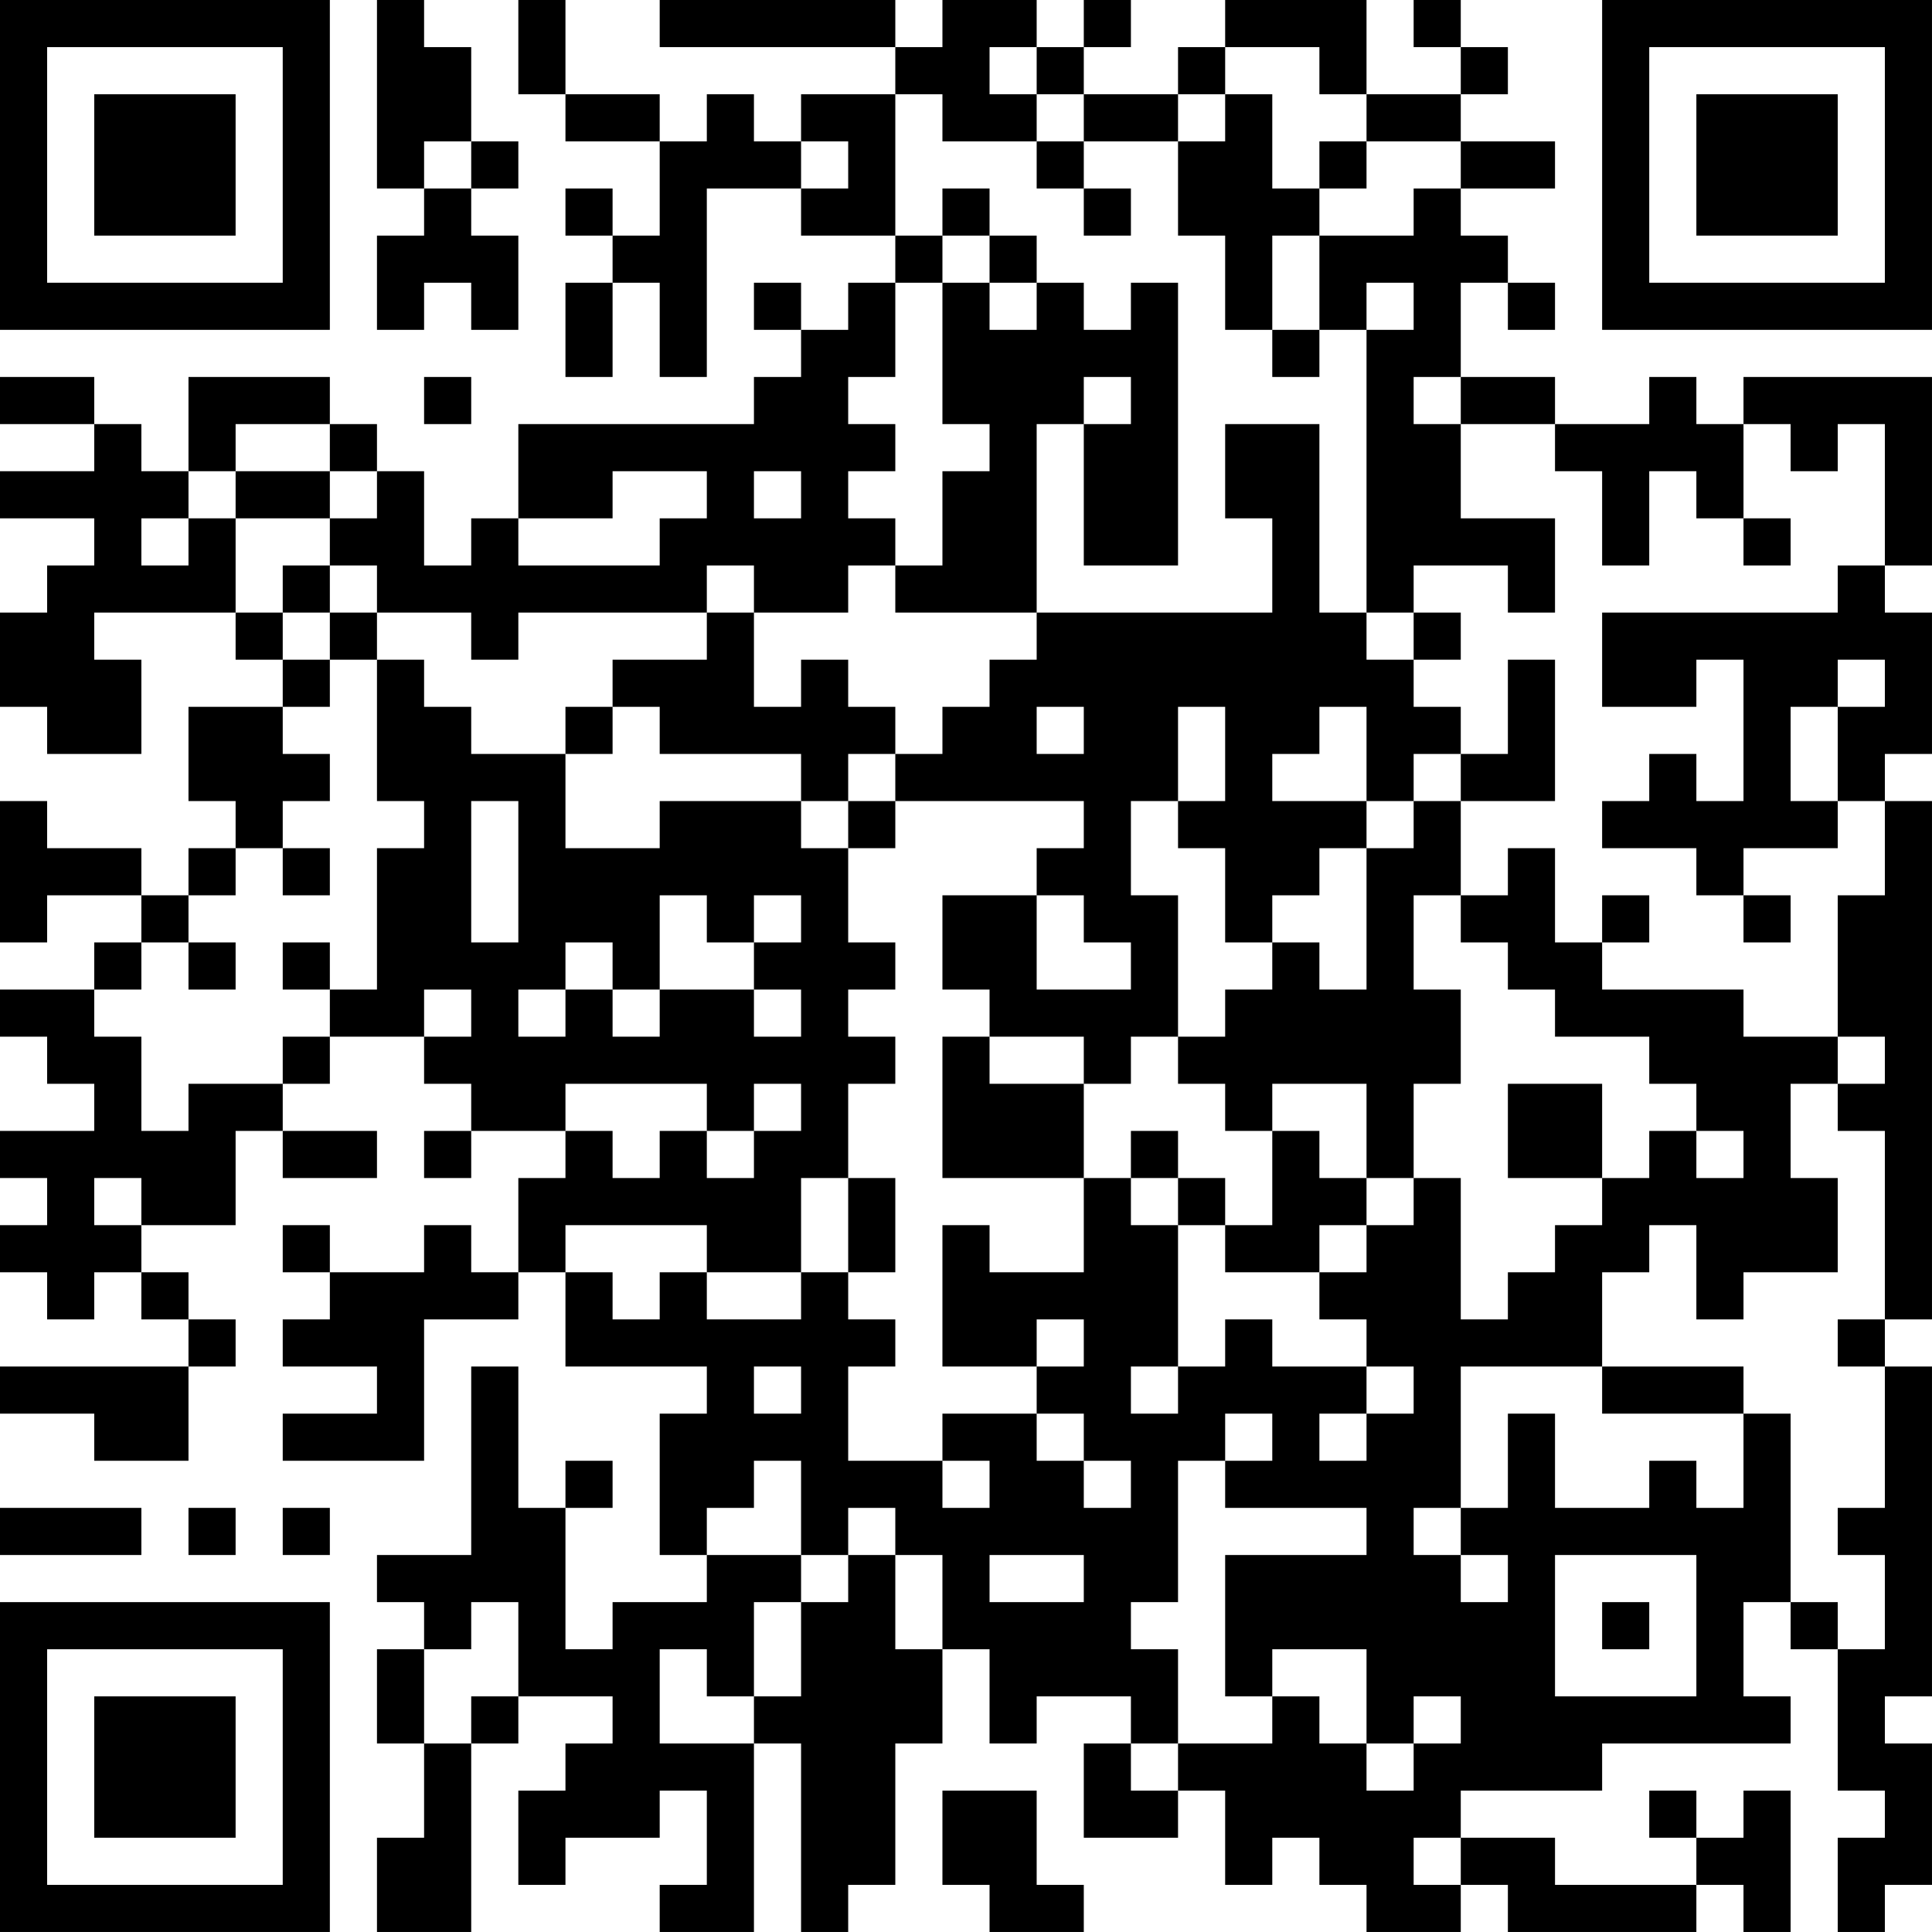 <?xml version="1.0" encoding="UTF-8"?>
<svg xmlns="http://www.w3.org/2000/svg" version="1.1" width="400" height="400" viewBox="0 0 400 400"><rect x="0" y="0" width="400" height="400" fill="#ffffff"/><g transform="scale(9.756)"><g transform="translate(0,0)"><path fill-rule="evenodd" d="M8 0L8 4L9 4L9 5L8 5L8 7L9 7L9 6L10 6L10 7L11 7L11 5L10 5L10 4L11 4L11 3L10 3L10 1L9 1L9 0ZM11 0L11 2L12 2L12 3L14 3L14 5L13 5L13 4L12 4L12 5L13 5L13 6L12 6L12 8L13 8L13 6L14 6L14 8L15 8L15 4L17 4L17 5L19 5L19 6L18 6L18 7L17 7L17 6L16 6L16 7L17 7L17 8L16 8L16 9L11 9L11 11L10 11L10 12L9 12L9 10L8 10L8 9L7 9L7 8L4 8L4 10L3 10L3 9L2 9L2 8L0 8L0 9L2 9L2 10L0 10L0 11L2 11L2 12L1 12L1 13L0 13L0 15L1 15L1 16L3 16L3 14L2 14L2 13L5 13L5 14L6 14L6 15L4 15L4 17L5 17L5 18L4 18L4 19L3 19L3 18L1 18L1 17L0 17L0 20L1 20L1 19L3 19L3 20L2 20L2 21L0 21L0 22L1 22L1 23L2 23L2 24L0 24L0 25L1 25L1 26L0 26L0 27L1 27L1 28L2 28L2 27L3 27L3 28L4 28L4 29L0 29L0 30L2 30L2 31L4 31L4 29L5 29L5 28L4 28L4 27L3 27L3 26L5 26L5 24L6 24L6 25L8 25L8 24L6 24L6 23L7 23L7 22L9 22L9 23L10 23L10 24L9 24L9 25L10 25L10 24L12 24L12 25L11 25L11 27L10 27L10 26L9 26L9 27L7 27L7 26L6 26L6 27L7 27L7 28L6 28L6 29L8 29L8 30L6 30L6 31L9 31L9 28L11 28L11 27L12 27L12 29L15 29L15 30L14 30L14 33L15 33L15 34L13 34L13 35L12 35L12 32L13 32L13 31L12 31L12 32L11 32L11 29L10 29L10 33L8 33L8 34L9 34L9 35L8 35L8 37L9 37L9 39L8 39L8 41L10 41L10 37L11 37L11 36L13 36L13 37L12 37L12 38L11 38L11 40L12 40L12 39L14 39L14 38L15 38L15 40L14 40L14 41L16 41L16 37L17 37L17 41L18 41L18 40L19 40L19 37L20 37L20 35L21 35L21 37L22 37L22 36L24 36L24 37L23 37L23 39L25 39L25 38L26 38L26 40L27 40L27 39L28 39L28 40L29 40L29 41L31 41L31 40L32 40L32 41L36 41L36 40L37 40L37 41L38 41L38 38L37 38L37 39L36 39L36 38L35 38L35 39L36 39L36 40L33 40L33 39L31 39L31 38L34 38L34 37L38 37L38 36L37 36L37 34L38 34L38 35L39 35L39 38L40 38L40 39L39 39L39 41L40 41L40 40L41 40L41 37L40 37L40 36L41 36L41 29L40 29L40 28L41 28L41 17L40 17L40 16L41 16L41 13L40 13L40 12L41 12L41 8L37 8L37 9L36 9L36 8L35 8L35 9L33 9L33 8L31 8L31 6L32 6L32 7L33 7L33 6L32 6L32 5L31 5L31 4L33 4L33 3L31 3L31 2L32 2L32 1L31 1L31 0L30 0L30 1L31 1L31 2L29 2L29 0L26 0L26 1L25 1L25 2L23 2L23 1L24 1L24 0L23 0L23 1L22 1L22 0L20 0L20 1L19 1L19 0L14 0L14 1L19 1L19 2L17 2L17 3L16 3L16 2L15 2L15 3L14 3L14 2L12 2L12 0ZM21 1L21 2L22 2L22 3L20 3L20 2L19 2L19 5L20 5L20 6L19 6L19 8L18 8L18 9L19 9L19 10L18 10L18 11L19 11L19 12L18 12L18 13L16 13L16 12L15 12L15 13L11 13L11 14L10 14L10 13L8 13L8 12L7 12L7 11L8 11L8 10L7 10L7 9L5 9L5 10L4 10L4 11L3 11L3 12L4 12L4 11L5 11L5 13L6 13L6 14L7 14L7 15L6 15L6 16L7 16L7 17L6 17L6 18L5 18L5 19L4 19L4 20L3 20L3 21L2 21L2 22L3 22L3 24L4 24L4 23L6 23L6 22L7 22L7 21L8 21L8 18L9 18L9 17L8 17L8 14L9 14L9 15L10 15L10 16L12 16L12 18L14 18L14 17L17 17L17 18L18 18L18 20L19 20L19 21L18 21L18 22L19 22L19 23L18 23L18 25L17 25L17 27L15 27L15 26L12 26L12 27L13 27L13 28L14 28L14 27L15 27L15 28L17 28L17 27L18 27L18 28L19 28L19 29L18 29L18 31L20 31L20 32L21 32L21 31L20 31L20 30L22 30L22 31L23 31L23 32L24 32L24 31L23 31L23 30L22 30L22 29L23 29L23 28L22 28L22 29L20 29L20 26L21 26L21 27L23 27L23 25L24 25L24 26L25 26L25 29L24 29L24 30L25 30L25 29L26 29L26 28L27 28L27 29L29 29L29 30L28 30L28 31L29 31L29 30L30 30L30 29L29 29L29 28L28 28L28 27L29 27L29 26L30 26L30 25L31 25L31 28L32 28L32 27L33 27L33 26L34 26L34 25L35 25L35 24L36 24L36 25L37 25L37 24L36 24L36 23L35 23L35 22L33 22L33 21L32 21L32 20L31 20L31 19L32 19L32 18L33 18L33 20L34 20L34 21L37 21L37 22L39 22L39 23L38 23L38 25L39 25L39 27L37 27L37 28L36 28L36 26L35 26L35 27L34 27L34 29L31 29L31 32L30 32L30 33L31 33L31 34L32 34L32 33L31 33L31 32L32 32L32 30L33 30L33 32L35 32L35 31L36 31L36 32L37 32L37 30L38 30L38 34L39 34L39 35L40 35L40 33L39 33L39 32L40 32L40 29L39 29L39 28L40 28L40 24L39 24L39 23L40 23L40 22L39 22L39 19L40 19L40 17L39 17L39 15L40 15L40 14L39 14L39 15L38 15L38 17L39 17L39 18L37 18L37 19L36 19L36 18L34 18L34 17L35 17L35 16L36 16L36 17L37 17L37 14L36 14L36 15L34 15L34 13L39 13L39 12L40 12L40 9L39 9L39 10L38 10L38 9L37 9L37 11L36 11L36 10L35 10L35 12L34 12L34 10L33 10L33 9L31 9L31 8L30 8L30 9L31 9L31 11L33 11L33 13L32 13L32 12L30 12L30 13L29 13L29 7L30 7L30 6L29 6L29 7L28 7L28 5L30 5L30 4L31 4L31 3L29 3L29 2L28 2L28 1L26 1L26 2L25 2L25 3L23 3L23 2L22 2L22 1ZM26 2L26 3L25 3L25 5L26 5L26 7L27 7L27 8L28 8L28 7L27 7L27 5L28 5L28 4L29 4L29 3L28 3L28 4L27 4L27 2ZM9 3L9 4L10 4L10 3ZM17 3L17 4L18 4L18 3ZM22 3L22 4L23 4L23 5L24 5L24 4L23 4L23 3ZM20 4L20 5L21 5L21 6L20 6L20 9L21 9L21 10L20 10L20 12L19 12L19 13L22 13L22 14L21 14L21 15L20 15L20 16L19 16L19 15L18 15L18 14L17 14L17 15L16 15L16 13L15 13L15 14L13 14L13 15L12 15L12 16L13 16L13 15L14 15L14 16L17 16L17 17L18 17L18 18L19 18L19 17L23 17L23 18L22 18L22 19L20 19L20 21L21 21L21 22L20 22L20 25L23 25L23 23L24 23L24 22L25 22L25 23L26 23L26 24L27 24L27 26L26 26L26 25L25 25L25 24L24 24L24 25L25 25L25 26L26 26L26 27L28 27L28 26L29 26L29 25L30 25L30 23L31 23L31 21L30 21L30 19L31 19L31 17L33 17L33 14L32 14L32 16L31 16L31 15L30 15L30 14L31 14L31 13L30 13L30 14L29 14L29 13L28 13L28 9L26 9L26 11L27 11L27 13L22 13L22 9L23 9L23 12L25 12L25 6L24 6L24 7L23 7L23 6L22 6L22 5L21 5L21 4ZM21 6L21 7L22 7L22 6ZM9 8L9 9L10 9L10 8ZM23 8L23 9L24 9L24 8ZM5 10L5 11L7 11L7 10ZM13 10L13 11L11 11L11 12L14 12L14 11L15 11L15 10ZM16 10L16 11L17 11L17 10ZM37 11L37 12L38 12L38 11ZM6 12L6 13L7 13L7 14L8 14L8 13L7 13L7 12ZM22 15L22 16L23 16L23 15ZM25 15L25 17L24 17L24 19L25 19L25 22L26 22L26 21L27 21L27 20L28 20L28 21L29 21L29 18L30 18L30 17L31 17L31 16L30 16L30 17L29 17L29 15L28 15L28 16L27 16L27 17L29 17L29 18L28 18L28 19L27 19L27 20L26 20L26 18L25 18L25 17L26 17L26 15ZM18 16L18 17L19 17L19 16ZM10 17L10 20L11 20L11 17ZM6 18L6 19L7 19L7 18ZM14 19L14 21L13 21L13 20L12 20L12 21L11 21L11 22L12 22L12 21L13 21L13 22L14 22L14 21L16 21L16 22L17 22L17 21L16 21L16 20L17 20L17 19L16 19L16 20L15 20L15 19ZM22 19L22 21L24 21L24 20L23 20L23 19ZM34 19L34 20L35 20L35 19ZM37 19L37 20L38 20L38 19ZM4 20L4 21L5 21L5 20ZM6 20L6 21L7 21L7 20ZM9 21L9 22L10 22L10 21ZM21 22L21 23L23 23L23 22ZM12 23L12 24L13 24L13 25L14 25L14 24L15 24L15 25L16 25L16 24L17 24L17 23L16 23L16 24L15 24L15 23ZM27 23L27 24L28 24L28 25L29 25L29 23ZM32 23L32 25L34 25L34 23ZM2 25L2 26L3 26L3 25ZM18 25L18 27L19 27L19 25ZM16 29L16 30L17 30L17 29ZM34 29L34 30L37 30L37 29ZM26 30L26 31L25 31L25 34L24 34L24 35L25 35L25 37L24 37L24 38L25 38L25 37L27 37L27 36L28 36L28 37L29 37L29 38L30 38L30 37L31 37L31 36L30 36L30 37L29 37L29 35L27 35L27 36L26 36L26 33L29 33L29 32L26 32L26 31L27 31L27 30ZM16 31L16 32L15 32L15 33L17 33L17 34L16 34L16 36L15 36L15 35L14 35L14 37L16 37L16 36L17 36L17 34L18 34L18 33L19 33L19 35L20 35L20 33L19 33L19 32L18 32L18 33L17 33L17 31ZM0 32L0 33L3 33L3 32ZM4 32L4 33L5 33L5 32ZM6 32L6 33L7 33L7 32ZM21 33L21 34L23 34L23 33ZM33 33L33 36L36 36L36 33ZM10 34L10 35L9 35L9 37L10 37L10 36L11 36L11 34ZM34 34L34 35L35 35L35 34ZM20 38L20 40L21 40L21 41L23 41L23 40L22 40L22 38ZM30 39L30 40L31 40L31 39ZM0 0L0 7L7 7L7 0ZM1 1L1 6L6 6L6 1ZM2 2L2 5L5 5L5 2ZM34 0L34 7L41 7L41 0ZM35 1L35 6L40 6L40 1ZM36 2L36 5L39 5L39 2ZM0 34L0 41L7 41L7 34ZM1 35L1 40L6 40L6 35ZM2 36L2 39L5 39L5 36Z" fill="#000000"/></g></g></svg>

